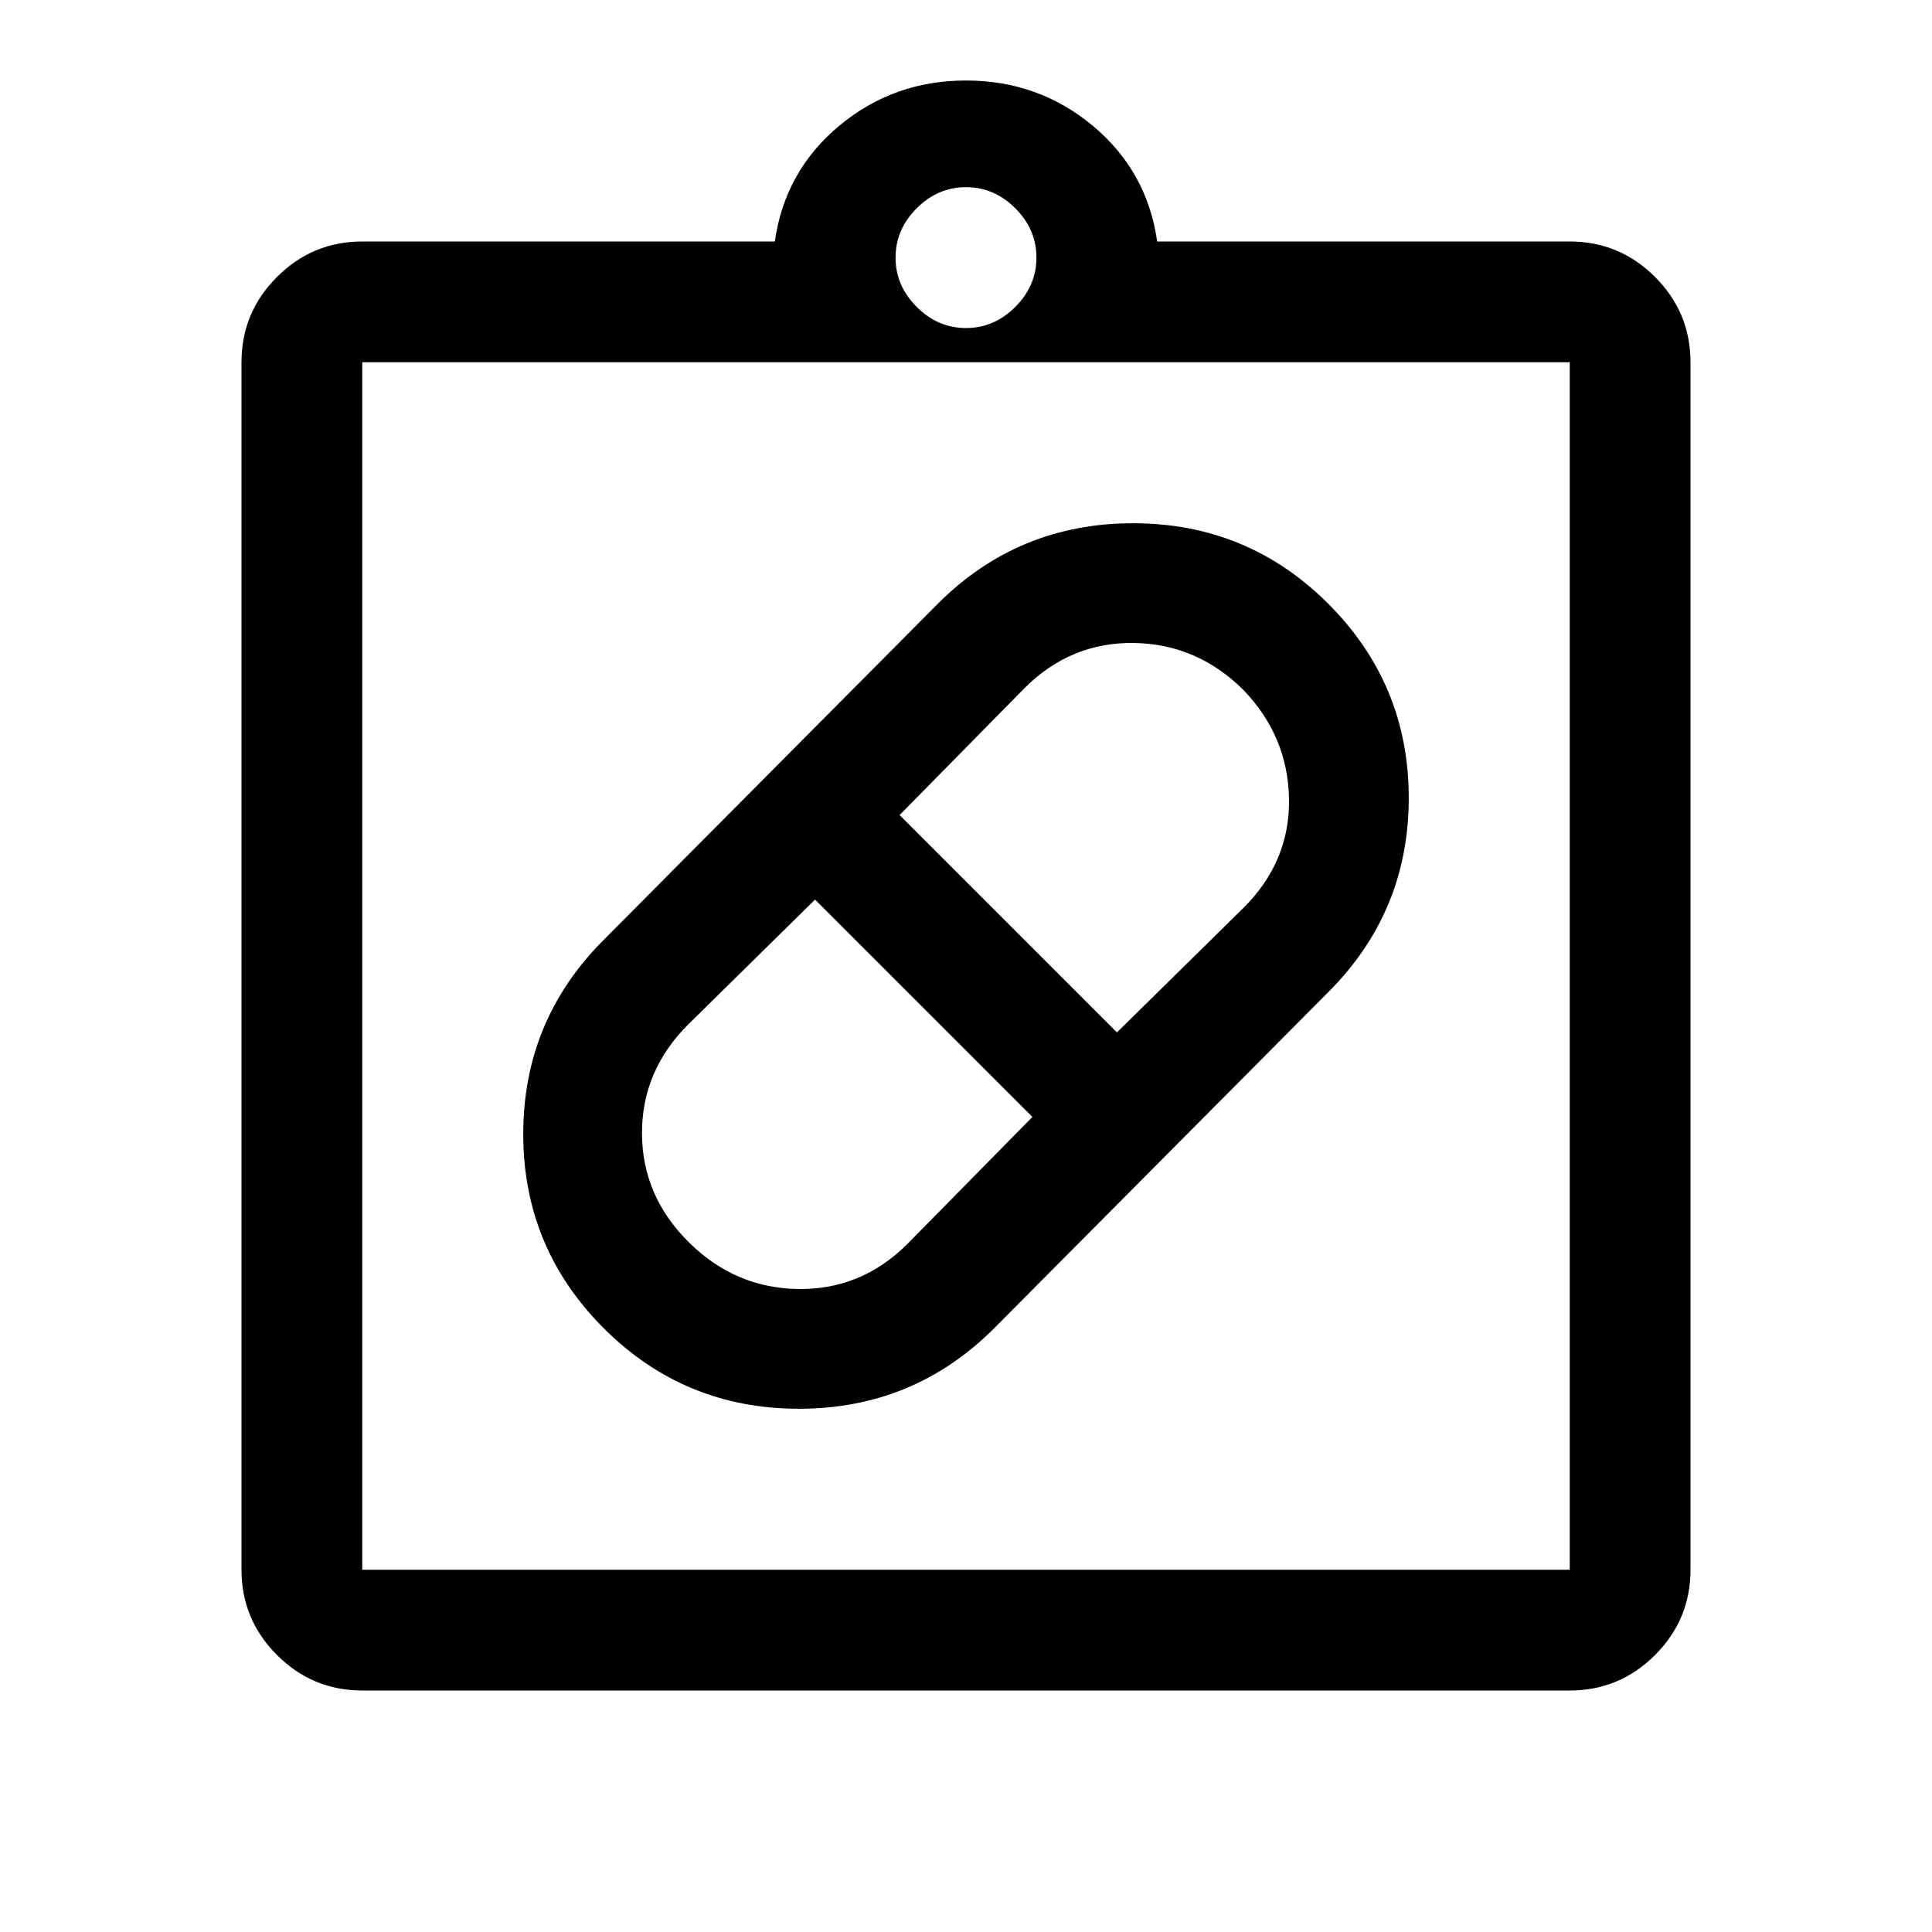 <svg xmlns="http://www.w3.org/2000/svg" width="48" height="48" viewBox="0 -960 960 960"><path d="M494-300q-40 40-97 40t-97-40q-40-40-40-96.5t40-96.5l166-167q40-40 97-40t97 40q40 40 40 96.5T660-467L494-300Zm-152-43q23 23 54.5 23.5T451-342l62-63-108-108-63 62q-23 22.94-23 53.97Q319-366 342-343Zm276-274q-23-23-54.5-23.5T509-618l-62 63 108 108 63-62q23-23 22.5-54T618-617ZM180-120q-24.75 0-42.37-17.63Q120-155.25 120-180v-600q0-24.75 17.63-42.38Q155.25-840 180-840h205q5-35 32-57.5t63-22.5q36 0 63 22.5t32 57.5h205q24.75 0 42.38 17.62Q840-804.75 840-780v600q0 24.75-17.62 42.37Q804.75-120 780-120H180Zm0-60h600v-600H180v600Zm300-617q14 0 24.5-10.5T515-832q0-14-10.5-24.5T480-867q-14 0-24.5 10.5T445-832q0 14 10.5 24.5T480-797ZM180-180v-600 600Z"/></svg>